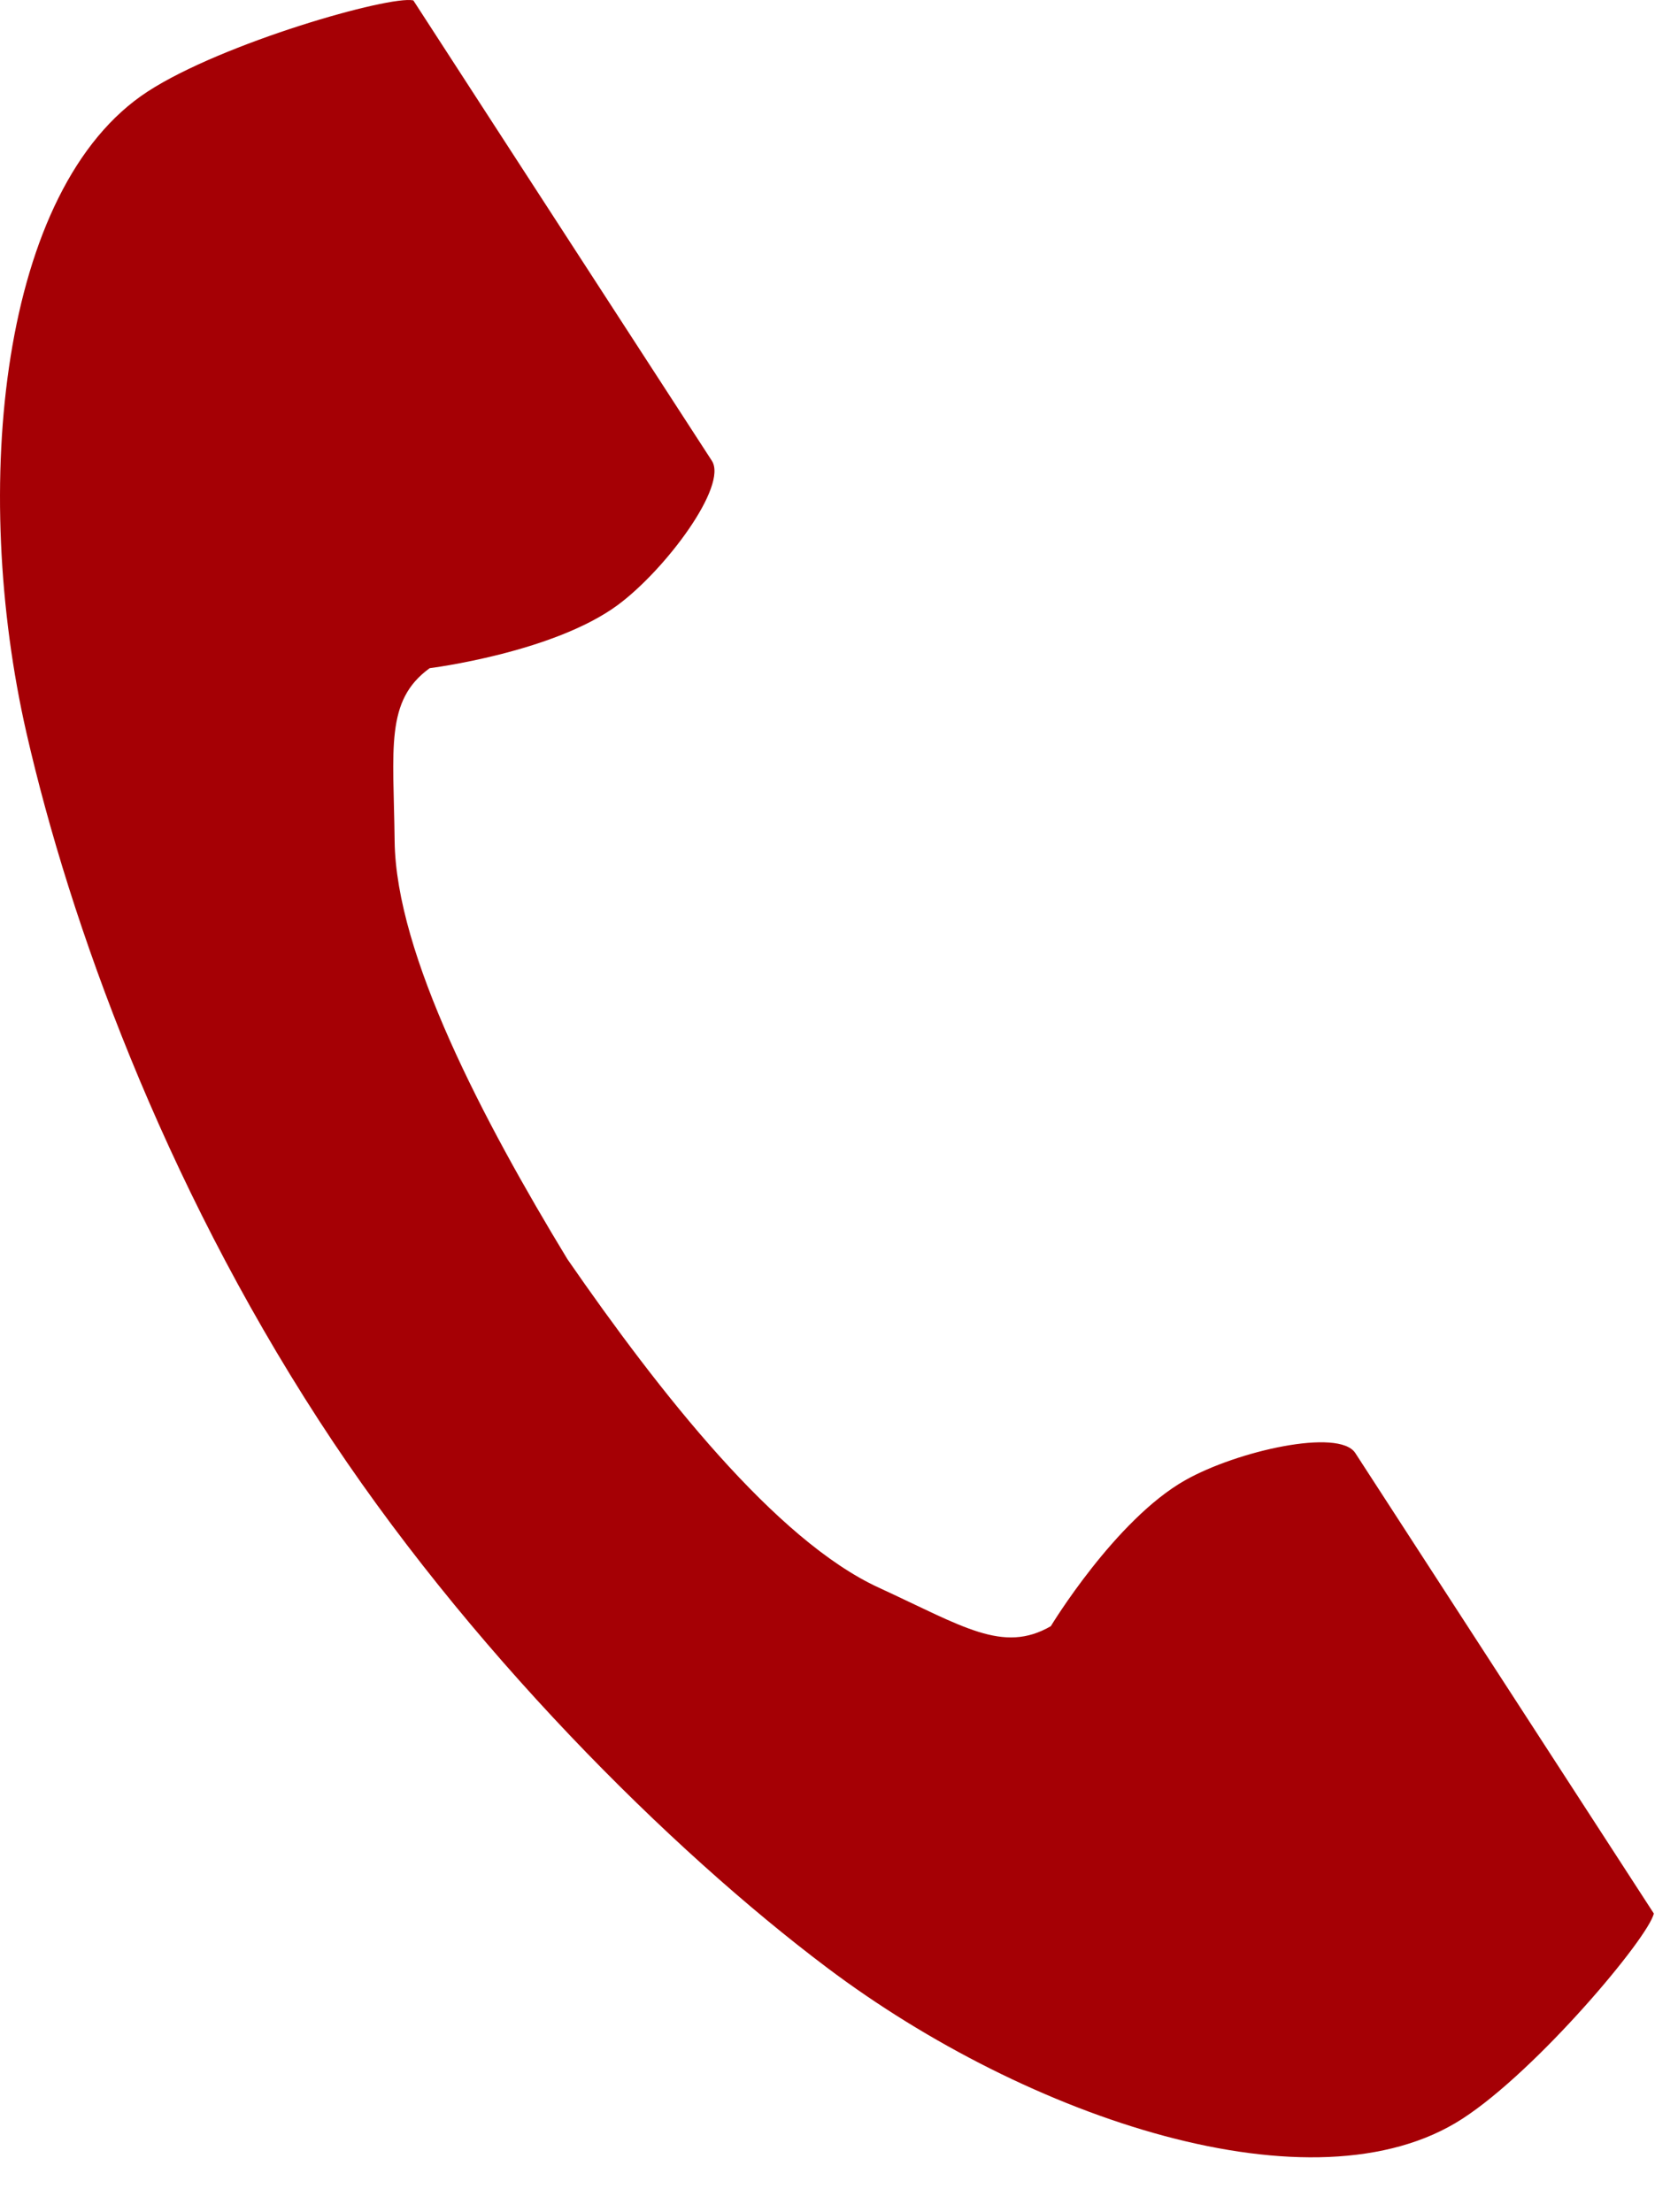 <svg width="22" height="29" viewBox="0 0 22 29" fill="none" xmlns="http://www.w3.org/2000/svg">
<path d="M1.939 1.198C-0.004 2.459 -0.386 6.398 0.347 9.608C0.919 12.108 2.133 15.462 4.182 18.62C6.108 21.591 8.797 24.255 10.847 25.796C13.479 27.776 17.231 29.034 19.174 27.773C20.157 27.136 21.616 25.395 21.683 25.083C21.683 25.083 20.827 23.763 20.639 23.473L17.769 19.047C17.555 18.718 16.218 19.019 15.538 19.404C14.621 19.923 13.777 21.317 13.777 21.317C13.149 21.68 12.622 21.318 11.522 20.812C10.17 20.19 8.65 18.257 7.44 16.507C6.335 14.688 5.191 12.512 5.174 11.024C5.16 9.813 5.045 9.185 5.633 8.759C5.633 8.759 7.249 8.557 8.098 7.932C8.726 7.468 9.546 6.369 9.333 6.04L6.462 1.614C6.275 1.325 5.419 0.005 5.419 0.005C5.106 -0.062 2.921 0.561 1.939 1.198Z" fill="#A50005"/>
</svg>
